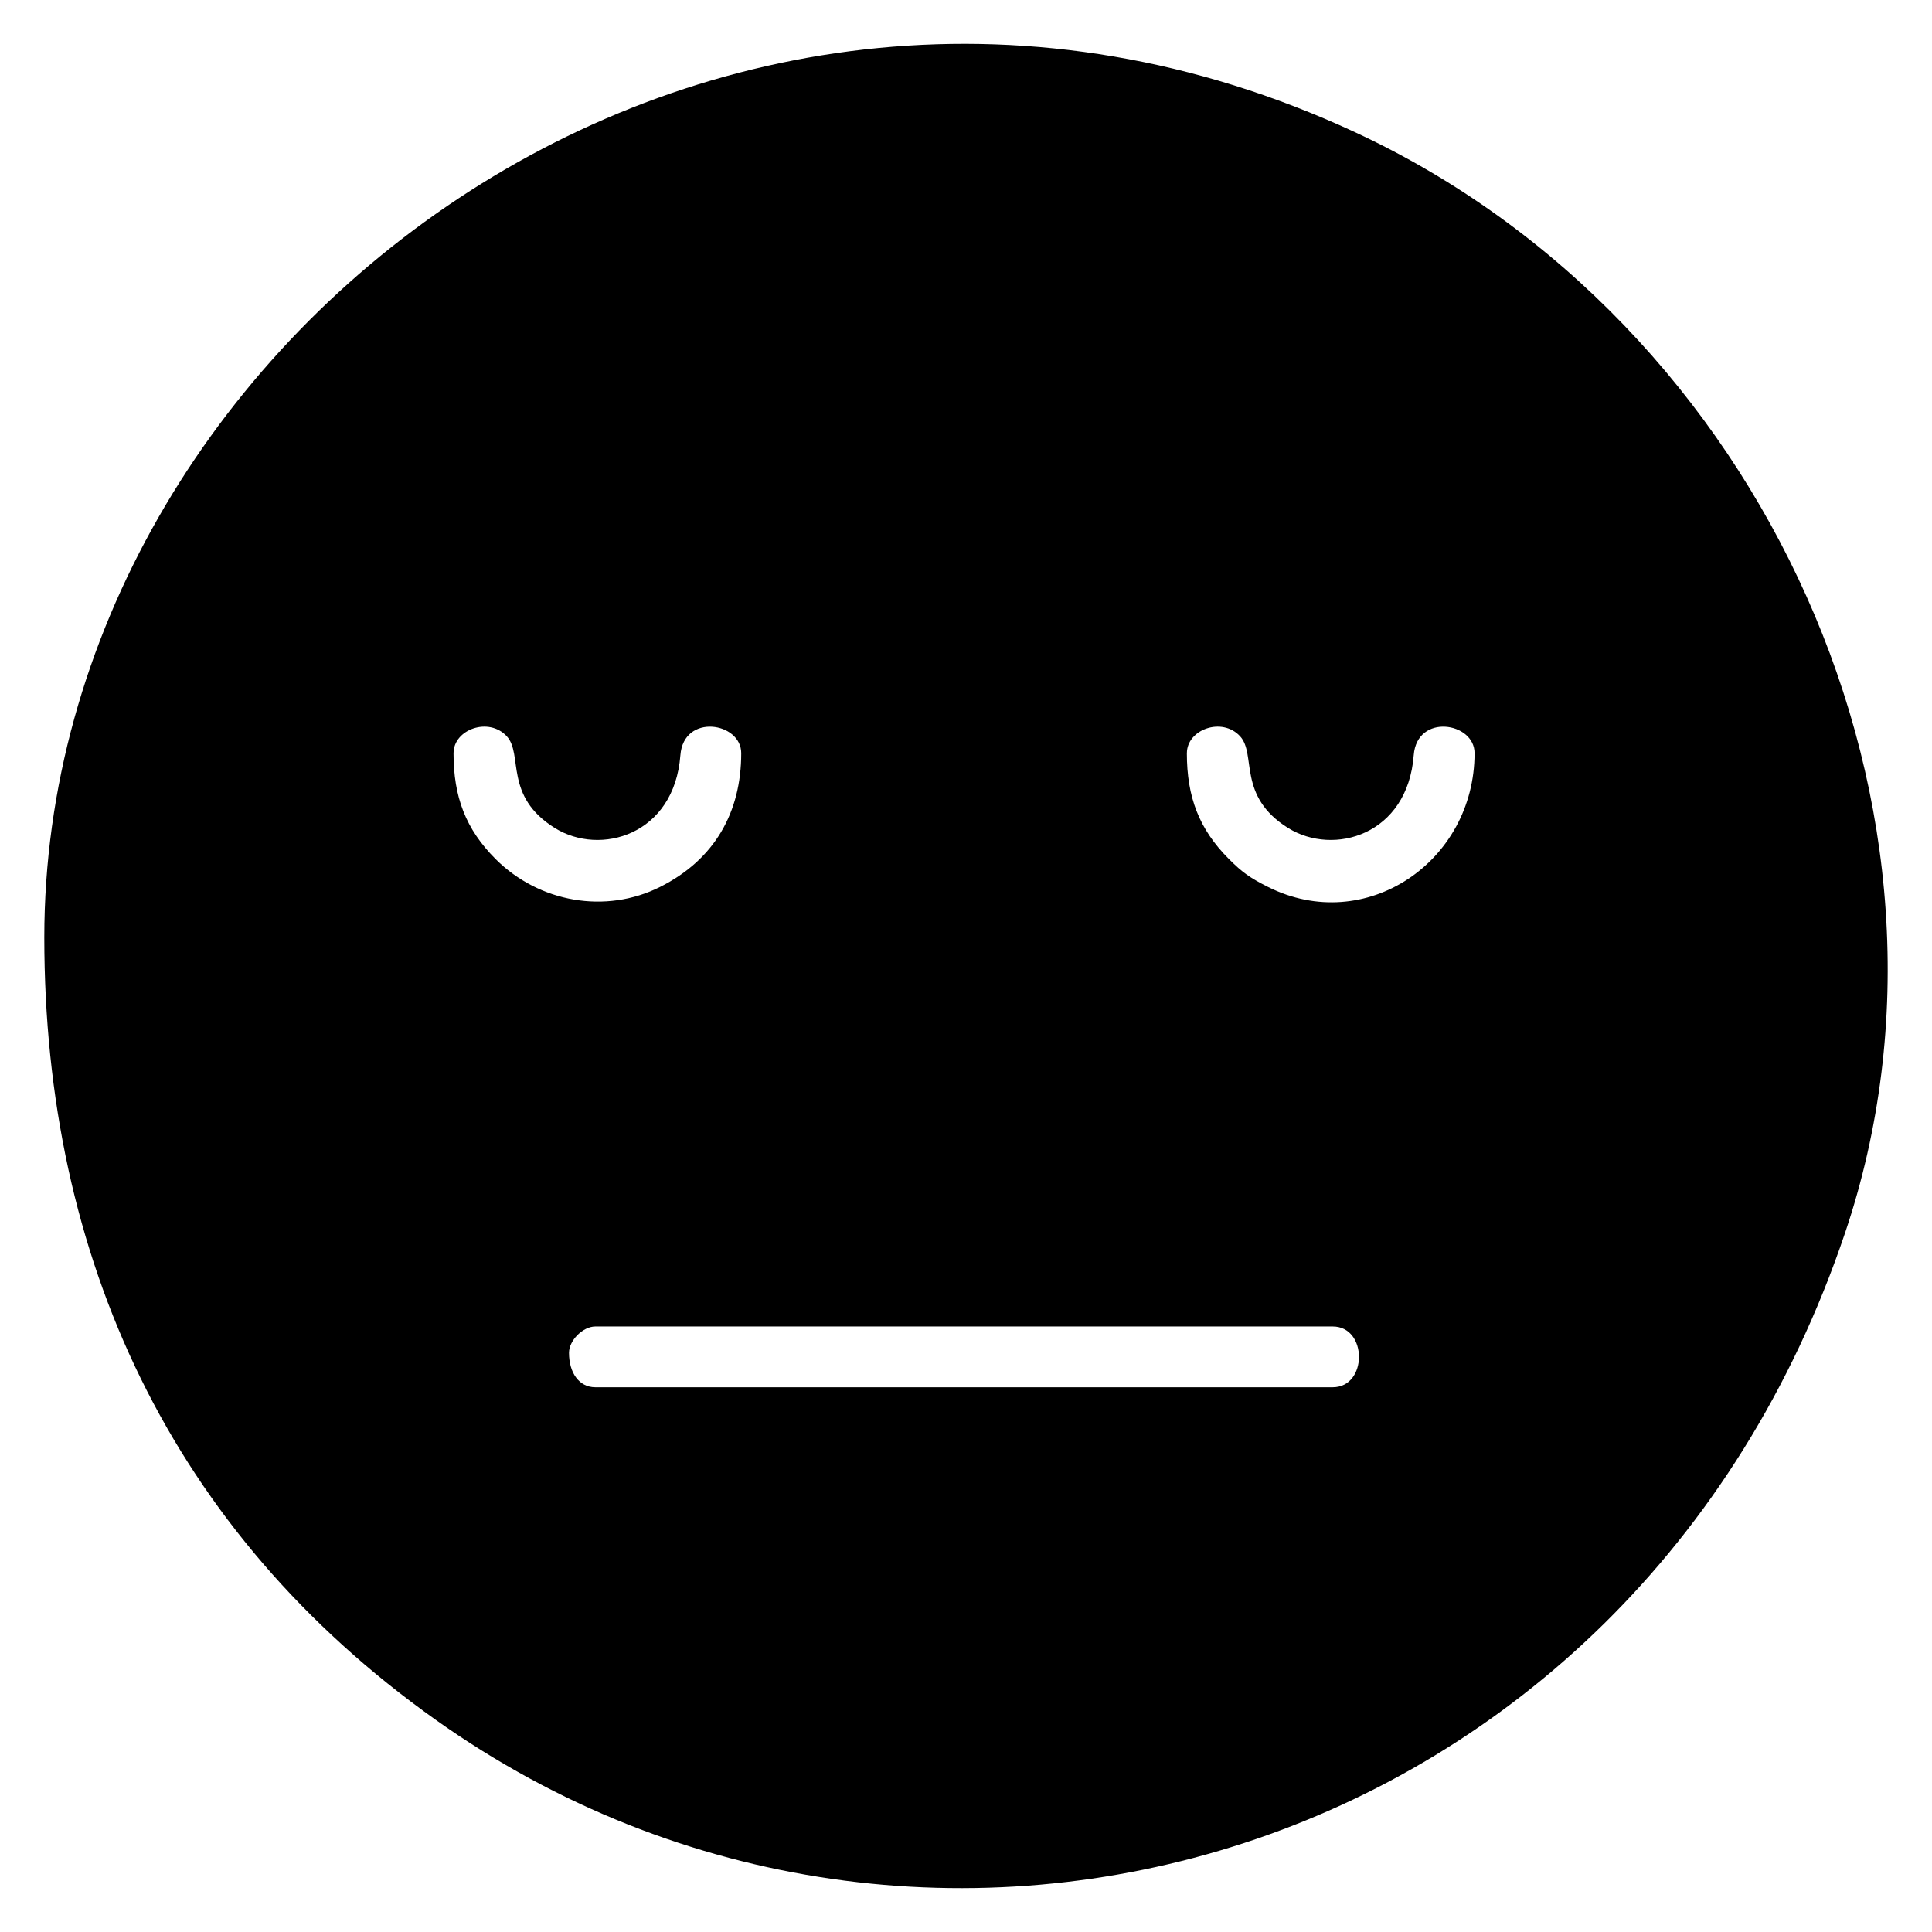<?xml version="1.0" encoding="UTF-8"?>
<!-- Uploaded to: SVG Repo, www.svgrepo.com, Generator: SVG Repo Mixer Tools -->
<svg fill="#000000" width="800px" height="800px" version="1.1" viewBox="144 144 512 512" xmlns="http://www.w3.org/2000/svg">
 <path d="m155.74 392.45c0 85.09 33.66 157.5 103.61 207.24 129.7 92.223 317.27 38.078 373.6-128.92 37.473-111.07-21.285-241.43-130.03-291.82-170.2-78.859-347.18 54.707-347.18 213.5zm108.45-48.859c0 11.586 3.211 20.121 11.141 28.062 11.547 11.531 29.195 14.637 43.625 7.379 14.391-7.231 21.477-19.711 21.477-35.441 0-8.23-15.262-10.617-16.121 0.539-1.617 21.227-21.23 26.781-33.25 19.32-13.621-8.457-8.359-19.508-12.746-24.309-4.785-5.231-14.121-1.84-14.121 4.449zm194.34 0c0 11.586 3.203 20.121 11.148 28.062 3.598 3.602 5.656 5.027 10.328 7.379 25.836 12.988 54.77-6.609 54.77-35.441 0-8.23-15.266-10.617-16.121 0.539-1.621 21.227-21.23 26.781-33.258 19.32-13.609-8.457-8.359-19.508-12.742-24.309-4.781-5.231-14.117-1.84-14.117 4.449h-0.012zm-163.74 158.92c0 5.215 2.613 9.129 6.977 9.129h195.42c9.273 0 9.273-16.105 0-16.105h-195.42c-3.289 0-6.977 3.688-6.977 6.977z" fill-rule="evenodd"/>
</svg>